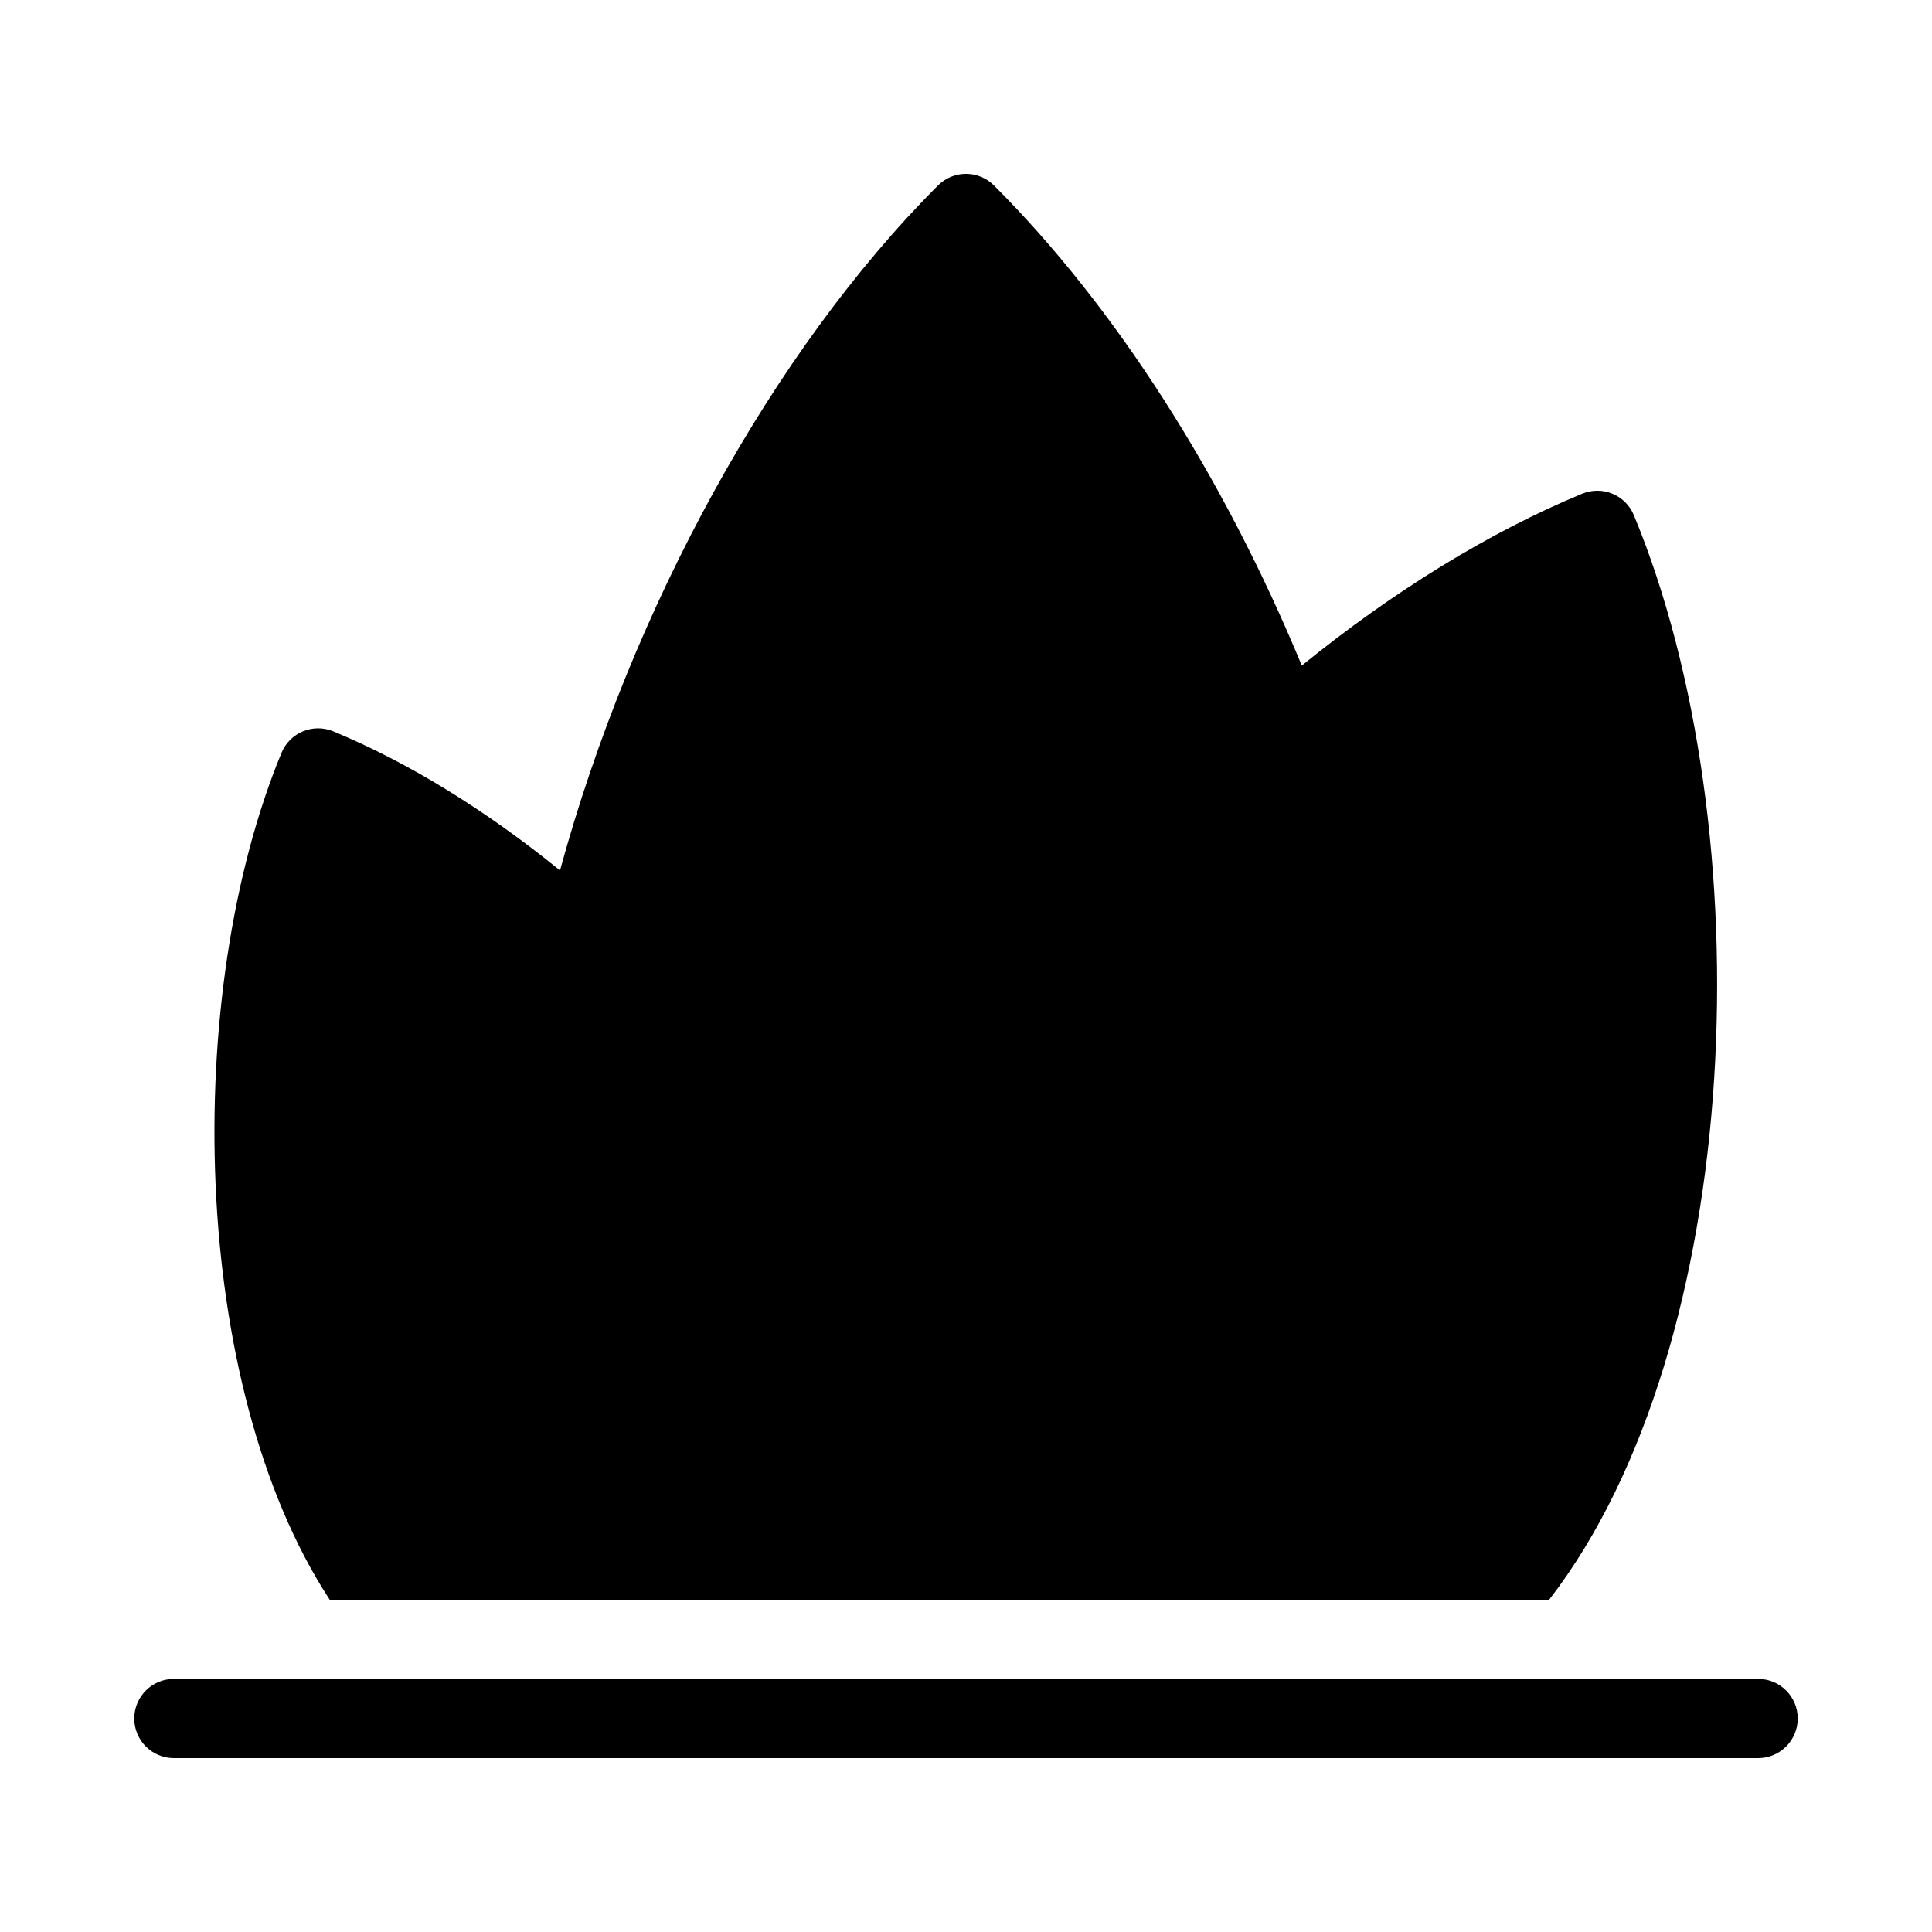 <?xml version="1.0" encoding="UTF-8"?>
<!-- Uploaded to: ICON Repo, www.svgrepo.com, Generator: ICON Repo Mixer Tools -->
<svg fill="#000000" width="800px" height="800px" version="1.1" viewBox="144 144 512 512" xmlns="http://www.w3.org/2000/svg">
 <path d="m609.92 609.92h-419.84c-5.797 0-10.496-4.699-10.496-10.496s4.699-10.496 10.496-10.496h419.84c5.797 0 10.496 4.699 10.496 10.496s-4.703 10.496-10.496 10.496zm-55.375-41.984c52.238-67.613 56.852-204.35 22.445-287.41-2.219-5.352-8.348-7.906-13.715-5.68-24.453 10.125-49.902 25.746-74.285 45.535-20.84-50.367-49.492-95.152-81.57-127.23-4.102-4.102-10.742-4.102-14.844 0-43.691 43.684-81.207 112.04-100.17 181.53-19.699-16.02-40.227-28.637-60.082-36.863-5.367-2.231-11.496 0.328-13.715 5.68-26.289 63.477-24.543 167.34 12.762 224.44z"/>
</svg>